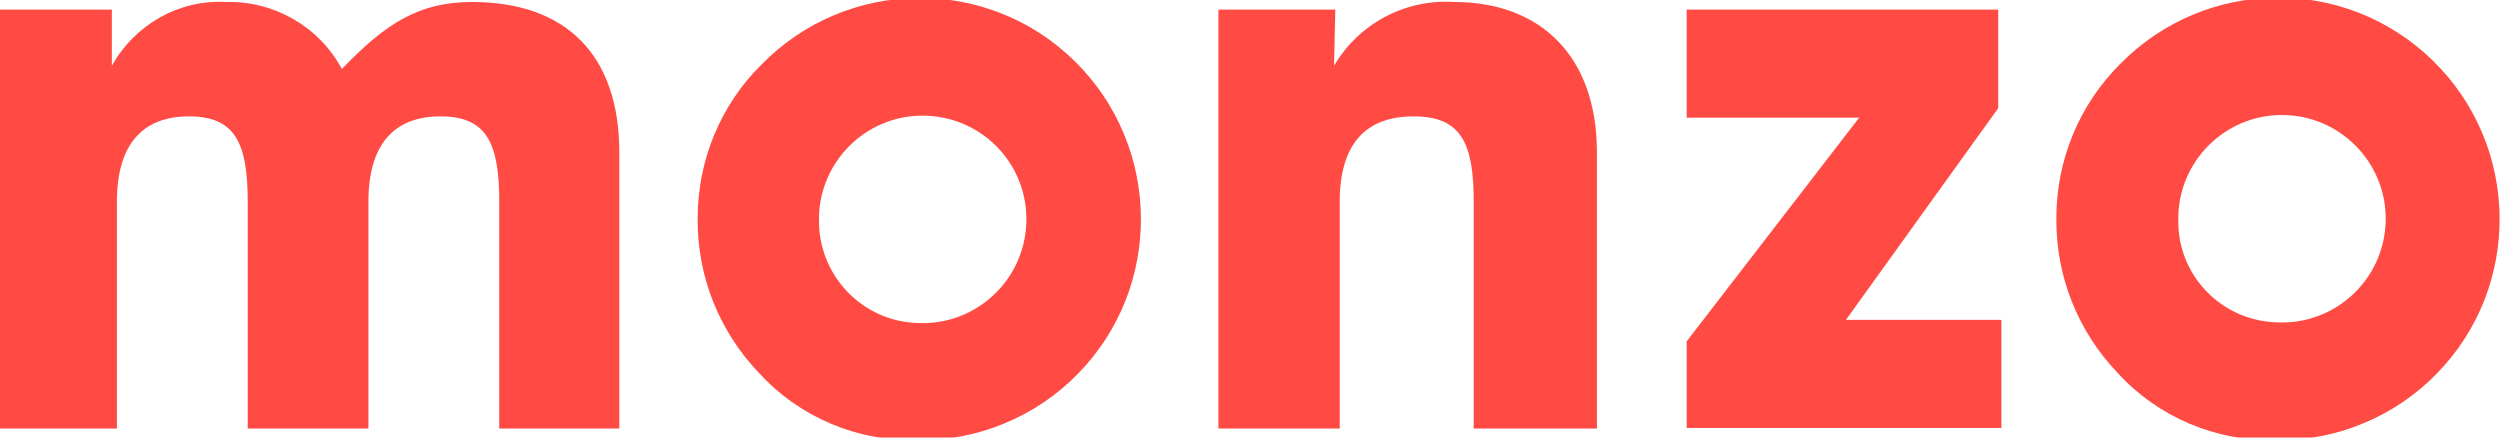 <?xml version="1.0" encoding="UTF-8"?>
<svg preserveAspectRatio="xMidYMid slice" width="200px" height="35px" xmlns:x="ns_extend;" xmlns:i="ns_ai;" xmlns:graph="ns_graphs;" xmlns="http://www.w3.org/2000/svg" xmlns:xlink="http://www.w3.org/1999/xlink" version="1.1" id="Layer_1" x="0px" y="0px" viewBox="0 0 395.6 70" style="enable-background:new 0 0 395.6 70;" xml:space="preserve">
 <style type="text/css">
  .st0{fill:#FF4B44;}
 </style>
 <g>
  <path class="st0" d="M0,68.2V1.9h17.7v8.9c3.6-6.5,10.6-10.5,18-10.1c7.7-0.2,14.8,3.9,18.4,10.6C61.1,4,66.4,0.7,74.7,0.7   C89.6,0.7,98,9.1,98,24.5v43.7H79V32.3c0-9.3-2-13.5-9.3-13.5c-7.4,0-11.4,4.5-11.4,13.5v35.9H39.2V32.3c0-9.3-2-13.5-9.3-13.5   c-7.4,0-11.4,4.5-11.4,13.5v35.9H0L0,68.2z M120.5,10.6C134-3.2,156.2-3.5,170,10s14.1,35.7,0.6,49.5c-3.3,3.4-7.3,6.1-11.7,7.9   c-4.3,1.8-9,2.7-13.7,2.6c-9.5,0.3-18.7-3.6-25.1-10.6c-6.3-6.6-9.8-15.3-9.7-24.5C110.4,25.8,114,17,120.5,10.6L120.5,10.6z    M145.3,51.5c9,0.4,16.7-6.6,17.1-15.7s-6.6-16.7-15.7-17.1c-9-0.4-16.7,6.6-17.1,15.7c0,0.3,0,0.5,0,0.8   C129.5,44,136.5,51.3,145.3,51.5L145.3,51.5z M192.8,68.2V1.9h18.5l-0.2,8.9c3.9-6.7,11.3-10.6,19-10.1c13.7,0,22.6,8.6,22.6,23.8   v43.7h-19.5V32.3c0-9.3-2-13.5-9.5-13.5c-7.7,0-11.7,4.5-11.7,13.5v35.9H192.8L192.8,68.2z M335.5,10.5C349.1-3.3,371.2-3.5,385,10   c13.8,13.5,14.1,35.7,0.6,49.5c-3.3,3.4-7.3,6.1-11.7,7.9c-4.3,1.8-9,2.7-13.7,2.6c-9.5,0.3-18.7-3.6-25.1-10.6   c-6.3-6.6-9.8-15.3-9.7-24.5C325.4,25.7,329,17,335.5,10.5L335.5,10.5z M360.4,51.4c9,0.4,16.7-6.6,17.1-15.7   c0.4-9-6.6-16.7-15.7-17.1c-9-0.4-16.7,6.6-17.1,15.7c0,0.3,0,0.5,0,0.8C344.5,44,351.6,51.2,360.4,51.4L360.4,51.4z M266.9,68.2   V54.4l27.3-35.4h-27.3V1.9h49.3v15.6l-24.1,33.5h24.6v17.1H266.9L266.9,68.2z">
  </path>
 </g>
</svg>
